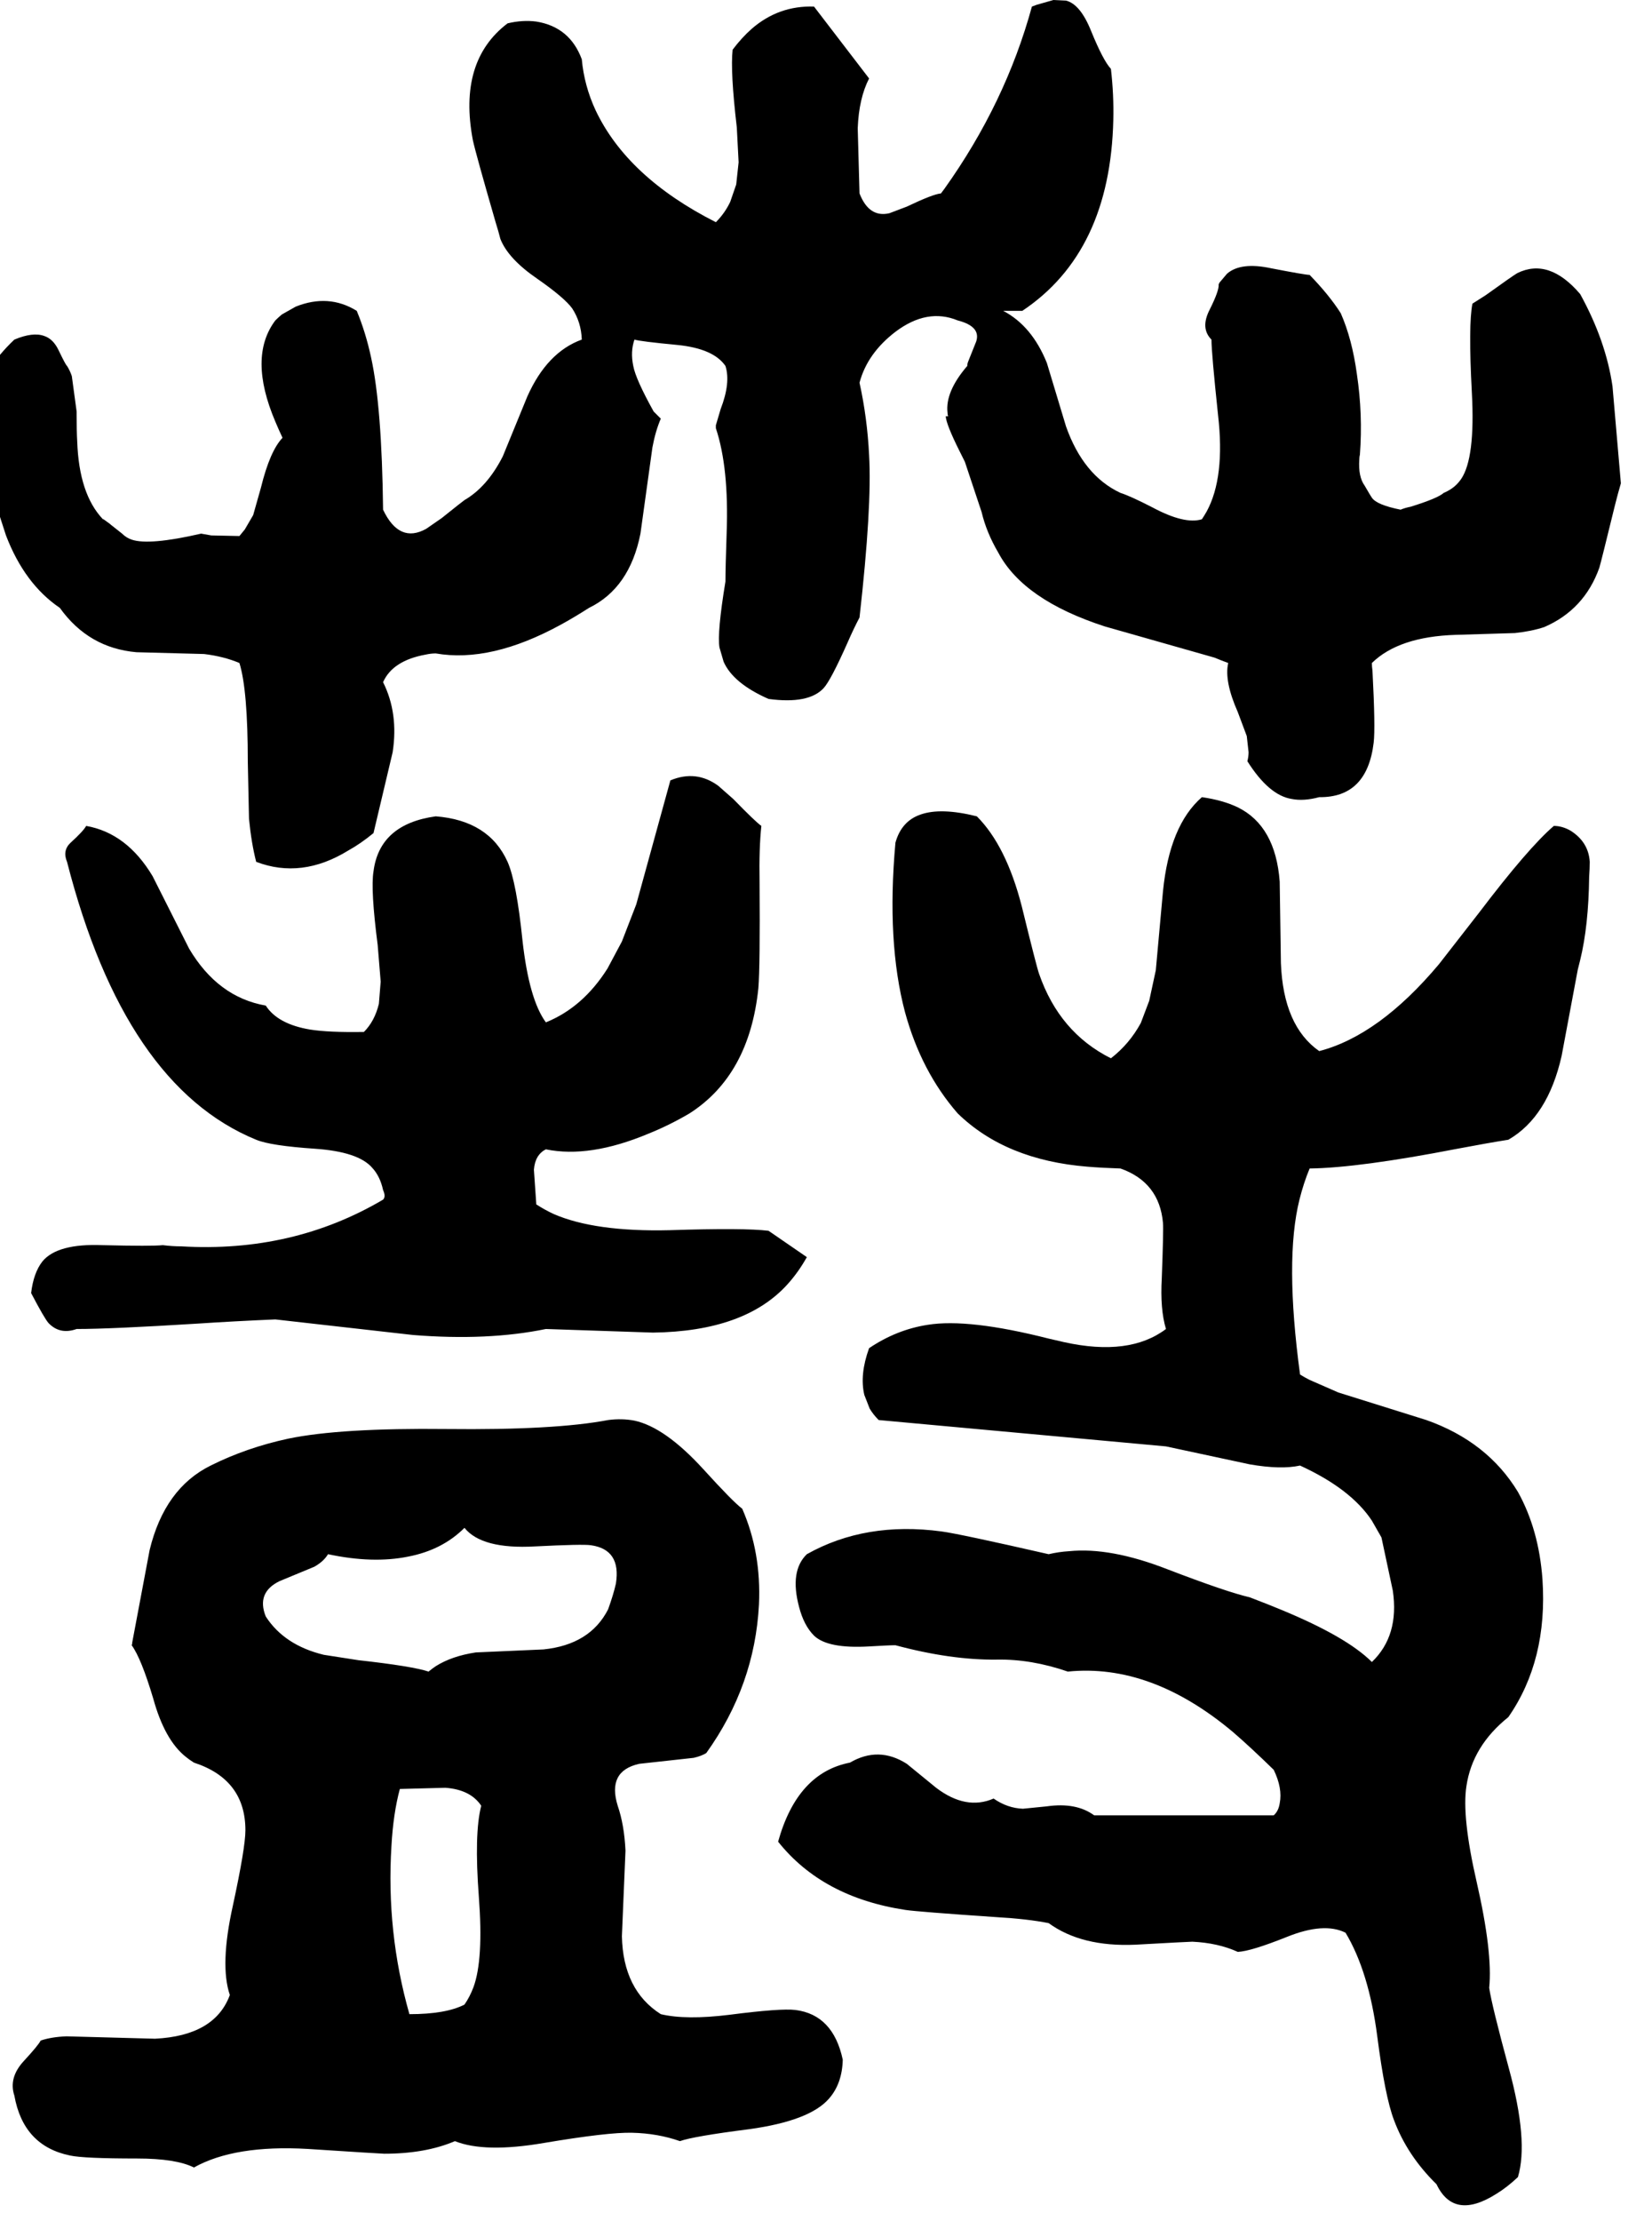 <svg xmlns="http://www.w3.org/2000/svg" viewBox="668 0 2760 3708">
<g transform="matrix(1 0 0 -1 0 3071)">
<path d="M940 992Q922 990 839 992Q764 995 739 965Q724 946 720 912Q742 870 749 862Q768 842 796 852Q853 852 998 861Q1058 865 1128 868L1358 842Q1483 832 1580 852L1759 846Q1913 848 1984 927Q2002 947 2016 972L1952 1016Q1912 1021 1787 1017Q1662 1014 1593 1044Q1578 1051 1564 1060L1560 1118Q1562 1143 1580 1152Q1653 1137 1751 1178Q1786 1192 1820 1212Q1920 1276 1935 1421Q1938 1458 1937 1598Q1936 1655 1940 1692Q1930 1699 1893 1737L1868 1759Q1831 1786 1788 1768L1731 1561L1707 1499L1683 1454Q1642 1389 1580 1364Q1552 1402 1541 1500Q1531 1598 1516 1632Q1485 1701 1396 1708Q1302 1695 1292 1616Q1287 1586 1299 1493L1304 1432L1301 1395Q1294 1366 1276 1348Q1217 1347 1186 1352Q1132 1361 1112 1392Q1032 1406 984 1487L923 1608Q880 1680 812 1692Q807 1683 786 1664Q772 1651 780 1632Q876 1258 1096 1168Q1120 1158 1194 1153Q1267 1148 1290 1121Q1303 1107 1308 1084Q1313 1073 1308 1068Q1157 979 971 990Q956 990 940 992ZM3264 1692Q3221 1655 3139 1547L3072 1461Q2972 1342 2872 1316Q2812 1358 2808 1463L2806 1599Q2799 1692 2736 1723Q2711 1735 2676 1740Q2622 1693 2611 1583L2599 1451L2588 1400L2574 1363Q2555 1328 2524 1304Q2438 1347 2404 1445Q2400 1456 2375 1558Q2349 1659 2300 1708Q2240 1723 2206 1711Q2174 1700 2164 1664Q2149 1498 2180 1381Q2207 1282 2268 1212Q2348 1134 2485 1123Q2509 1121 2540 1120Q2605 1097 2611 1029Q2612 1018 2609 937Q2606 885 2616 852Q2555 806 2446 830L2420 836Q2286 870 2218 859Q2166 851 2120 820Q2104 776 2112 742L2121 719Q2127 709 2136 700L2616 656L2756 626Q2808 617 2840 624Q2925 585 2960 532L2976 504Q2995 415 2995 415Q3006 340 2960 296Q2918 338 2809 383Q2790 391 2756 404Q2717 413 2618 451Q2523 488 2454 481Q2437 480 2420 476Q2271 510 2241 514Q2114 531 2016 476Q1987 448 2003 388Q2011 357 2028 340Q2051 318 2120 322Q2153 324 2164 324Q2257 299 2334 300Q2391 301 2452 280Q2591 294 2728 179Q2757 154 2796 116Q2811 85 2806 60Q2804 47 2796 40H2496Q2466 62 2417 55L2377 51Q2351 52 2328 68Q2282 48 2232 86L2183 126Q2136 156 2088 128Q2000 111 1968 -4Q2042 -97 2181 -118Q2201 -121 2333 -130Q2385 -133 2420 -140Q2475 -180 2565 -176Q2655 -171 2660 -171Q2703 -173 2736 -188Q2758 -187 2818 -163Q2880 -138 2916 -156Q2955 -221 2969 -329Q2982 -430 2997 -469Q3019 -528 3068 -576Q3097 -637 3168 -592Q3186 -581 3204 -564Q3222 -504 3189 -383Q3160 -276 3156 -248Q3162 -189 3135 -71Q3110 38 3118 89Q3128 156 3188 204Q3254 299 3245 434Q3239 517 3204 580Q3153 664 3051 700L2904 746L2856 767Q2848 771 2840 776Q2814 968 2839 1068Q2846 1096 2856 1120Q2938 1121 3103 1153Q3156 1163 3188 1168Q3254 1206 3277 1308L3304 1452Q3306 1460 3308 1468Q3322 1525 3323 1607Q3324 1621 3324 1632Q3322 1665 3292 1684Q3278 1692 3264 1692ZM1772 -292Q1709 -252 1707 -162L1713 -19Q1711 24 1700 56Q1682 114 1736 126L1827 136Q1840 139 1848 144Q1929 257 1936 392Q1940 479 1908 552Q1893 563 1843 618Q1779 688 1728 699Q1707 703 1684 700Q1595 683 1414 685Q1237 687 1150 669Q1080 654 1020 624Q943 586 918 483L889 329Q889 326 888 324Q904 302 924 235Q943 166 978 138Q984 133 992 128Q1078 100 1078 15Q1078 -14 1057 -111Q1035 -210 1052 -260Q1027 -328 927 -333L779 -329Q754 -330 736 -336Q732 -344 708 -370Q682 -398 692 -428Q707 -512 785 -528Q808 -533 897 -533Q962 -533 992 -548Q1060 -510 1182 -517Q1305 -525 1310 -525Q1379 -525 1428 -504Q1478 -524 1577 -507Q1684 -489 1724 -490Q1767 -491 1804 -504Q1826 -496 1920 -484Q2021 -470 2053 -433Q2075 -408 2076 -368Q2060 -293 1997 -285Q1972 -282 1887 -293Q1814 -302 1772 -292ZM1444 -276Q1413 -292 1352 -292Q1313 -155 1322 -11Q1325 43 1336 84L1412 86Q1454 83 1472 56Q1460 10 1468 -96Q1476 -201 1459 -247Q1453 -263 1444 -276ZM1384 280Q1357 289 1267 299L1209 308Q1143 324 1112 372Q1096 412 1135 431L1193 455Q1209 464 1216 476Q1291 460 1350 472Q1407 483 1444 520Q1473 484 1562 489Q1641 493 1655 491Q1706 484 1697 427Q1693 409 1684 384Q1654 325 1576 317L1463 312Q1423 306 1396 289Q1390 285 1384 280ZM768 2056Q816 1989 896 1982L1009 1979Q1042 1975 1068 1964Q1082 1919 1082 1799L1084 1704Q1088 1663 1096 1632Q1172 1603 1250 1651Q1270 1662 1292 1680L1324 1815Q1334 1880 1308 1932Q1324 1968 1379 1978Q1388 1980 1396 1980Q1488 1964 1605 2028Q1627 2040 1652 2056Q1720 2089 1738 2180L1758 2324Q1763 2351 1772 2372L1760 2384Q1730 2438 1726 2460Q1721 2484 1728 2504Q1737 2501 1800 2495Q1860 2489 1880 2460Q1889 2432 1872 2388L1864 2361V2356Q1886 2290 1882 2181Q1880 2122 1880 2100Q1866 2015 1870 1990L1877 1966Q1893 1930 1952 1904Q2019 1895 2044 1922Q2056 1935 2084 1998Q2094 2021 2104 2040Q2125 2226 2120 2311Q2117 2373 2104 2432Q2117 2481 2164 2517Q2217 2557 2268 2536Q2307 2526 2299 2501L2285 2466Q2284 2463 2284 2460Q2247 2417 2251 2382Q2251 2379 2252 2376H2248Q2249 2362 2271 2318L2280 2300L2308 2216Q2316 2182 2336 2148Q2378 2069 2514 2025L2697 1973Q2709 1968 2720 1964Q2713 1934 2736 1882L2751 1842L2754 1815Q2754 1808 2752 1800Q2788 1743 2826 1737Q2846 1733 2872 1740Q2952 1739 2963 1831Q2966 1856 2961 1951Q2960 1958 2960 1964Q3005 2008 3100 2011L3199 2014Q3227 2017 3248 2024Q3315 2053 3340 2123Q3343 2133 3366 2227Q3371 2247 3376 2264L3362 2426Q3351 2502 3308 2580Q3256 2641 3203 2615Q3196 2611 3150 2578L3128 2564Q3121 2529 3127 2416Q3133 2306 3109 2271Q3102 2261 3093 2255Q3087 2251 3080 2248Q3070 2239 3025 2225Q3015 2223 3008 2220Q2968 2228 2960 2240Q2959 2241 2948 2260Q2937 2275 2939 2304Q2939 2308 2940 2312Q2945 2379 2935 2446Q2927 2505 2908 2548Q2889 2578 2856 2612Q2849 2612 2792 2623Q2741 2634 2718 2614L2707 2601Q2705 2599 2704 2596Q2705 2586 2689 2554Q2673 2523 2692 2504Q2692 2482 2703 2378Q2715 2274 2684 2217Q2680 2210 2676 2204Q2647 2195 2593 2224Q2556 2243 2540 2248Q2478 2277 2449 2359L2417 2465Q2392 2527 2344 2552H2376Q2523 2650 2528 2871Q2529 2913 2524 2956Q2511 2970 2491 3019Q2473 3064 2449 3070L2428 3071L2400 3063L2392 3060Q2348 2899 2246 2756Q2243 2752 2240 2748Q2227 2747 2183 2726L2154 2715Q2120 2707 2104 2748L2101 2857Q2103 2907 2120 2940L2028 3060Q1969 3062 1924 3023Q1907 3008 1892 2988Q1888 2952 1899 2858L1902 2800L1898 2763L1888 2734Q1879 2715 1864 2700Q1716 2775 1663 2887Q1644 2928 1640 2972Q1620 3026 1564 3035Q1541 3038 1516 3032Q1433 2969 1458 2837Q1463 2814 1496 2700Q1501 2684 1504 2672Q1517 2639 1565 2606Q1611 2574 1624 2556Q1639 2533 1640 2504Q1582 2483 1549 2409L1508 2309Q1482 2258 1444 2236Q1441 2234 1406 2206L1380 2188Q1335 2163 1308 2220Q1306 2392 1288 2474Q1279 2516 1264 2552Q1217 2581 1162 2559L1139 2546Q1133 2541 1128 2536Q1082 2475 1128 2367Q1133 2355 1140 2340Q1119 2318 1104 2257L1091 2211L1077 2187L1068 2176L1021 2177L1004 2180Q917 2160 888 2170Q879 2173 872 2180L853 2195L852 2196L841 2204H840Q800 2246 797 2334Q796 2350 796 2384L788 2443Q785 2452 780 2460Q778 2461 766 2486Q757 2505 742 2510Q723 2517 692 2504Q639 2454 616 2384Q625 2361 656 2245L678 2177Q709 2096 768 2056Z" />
</g>
</svg>